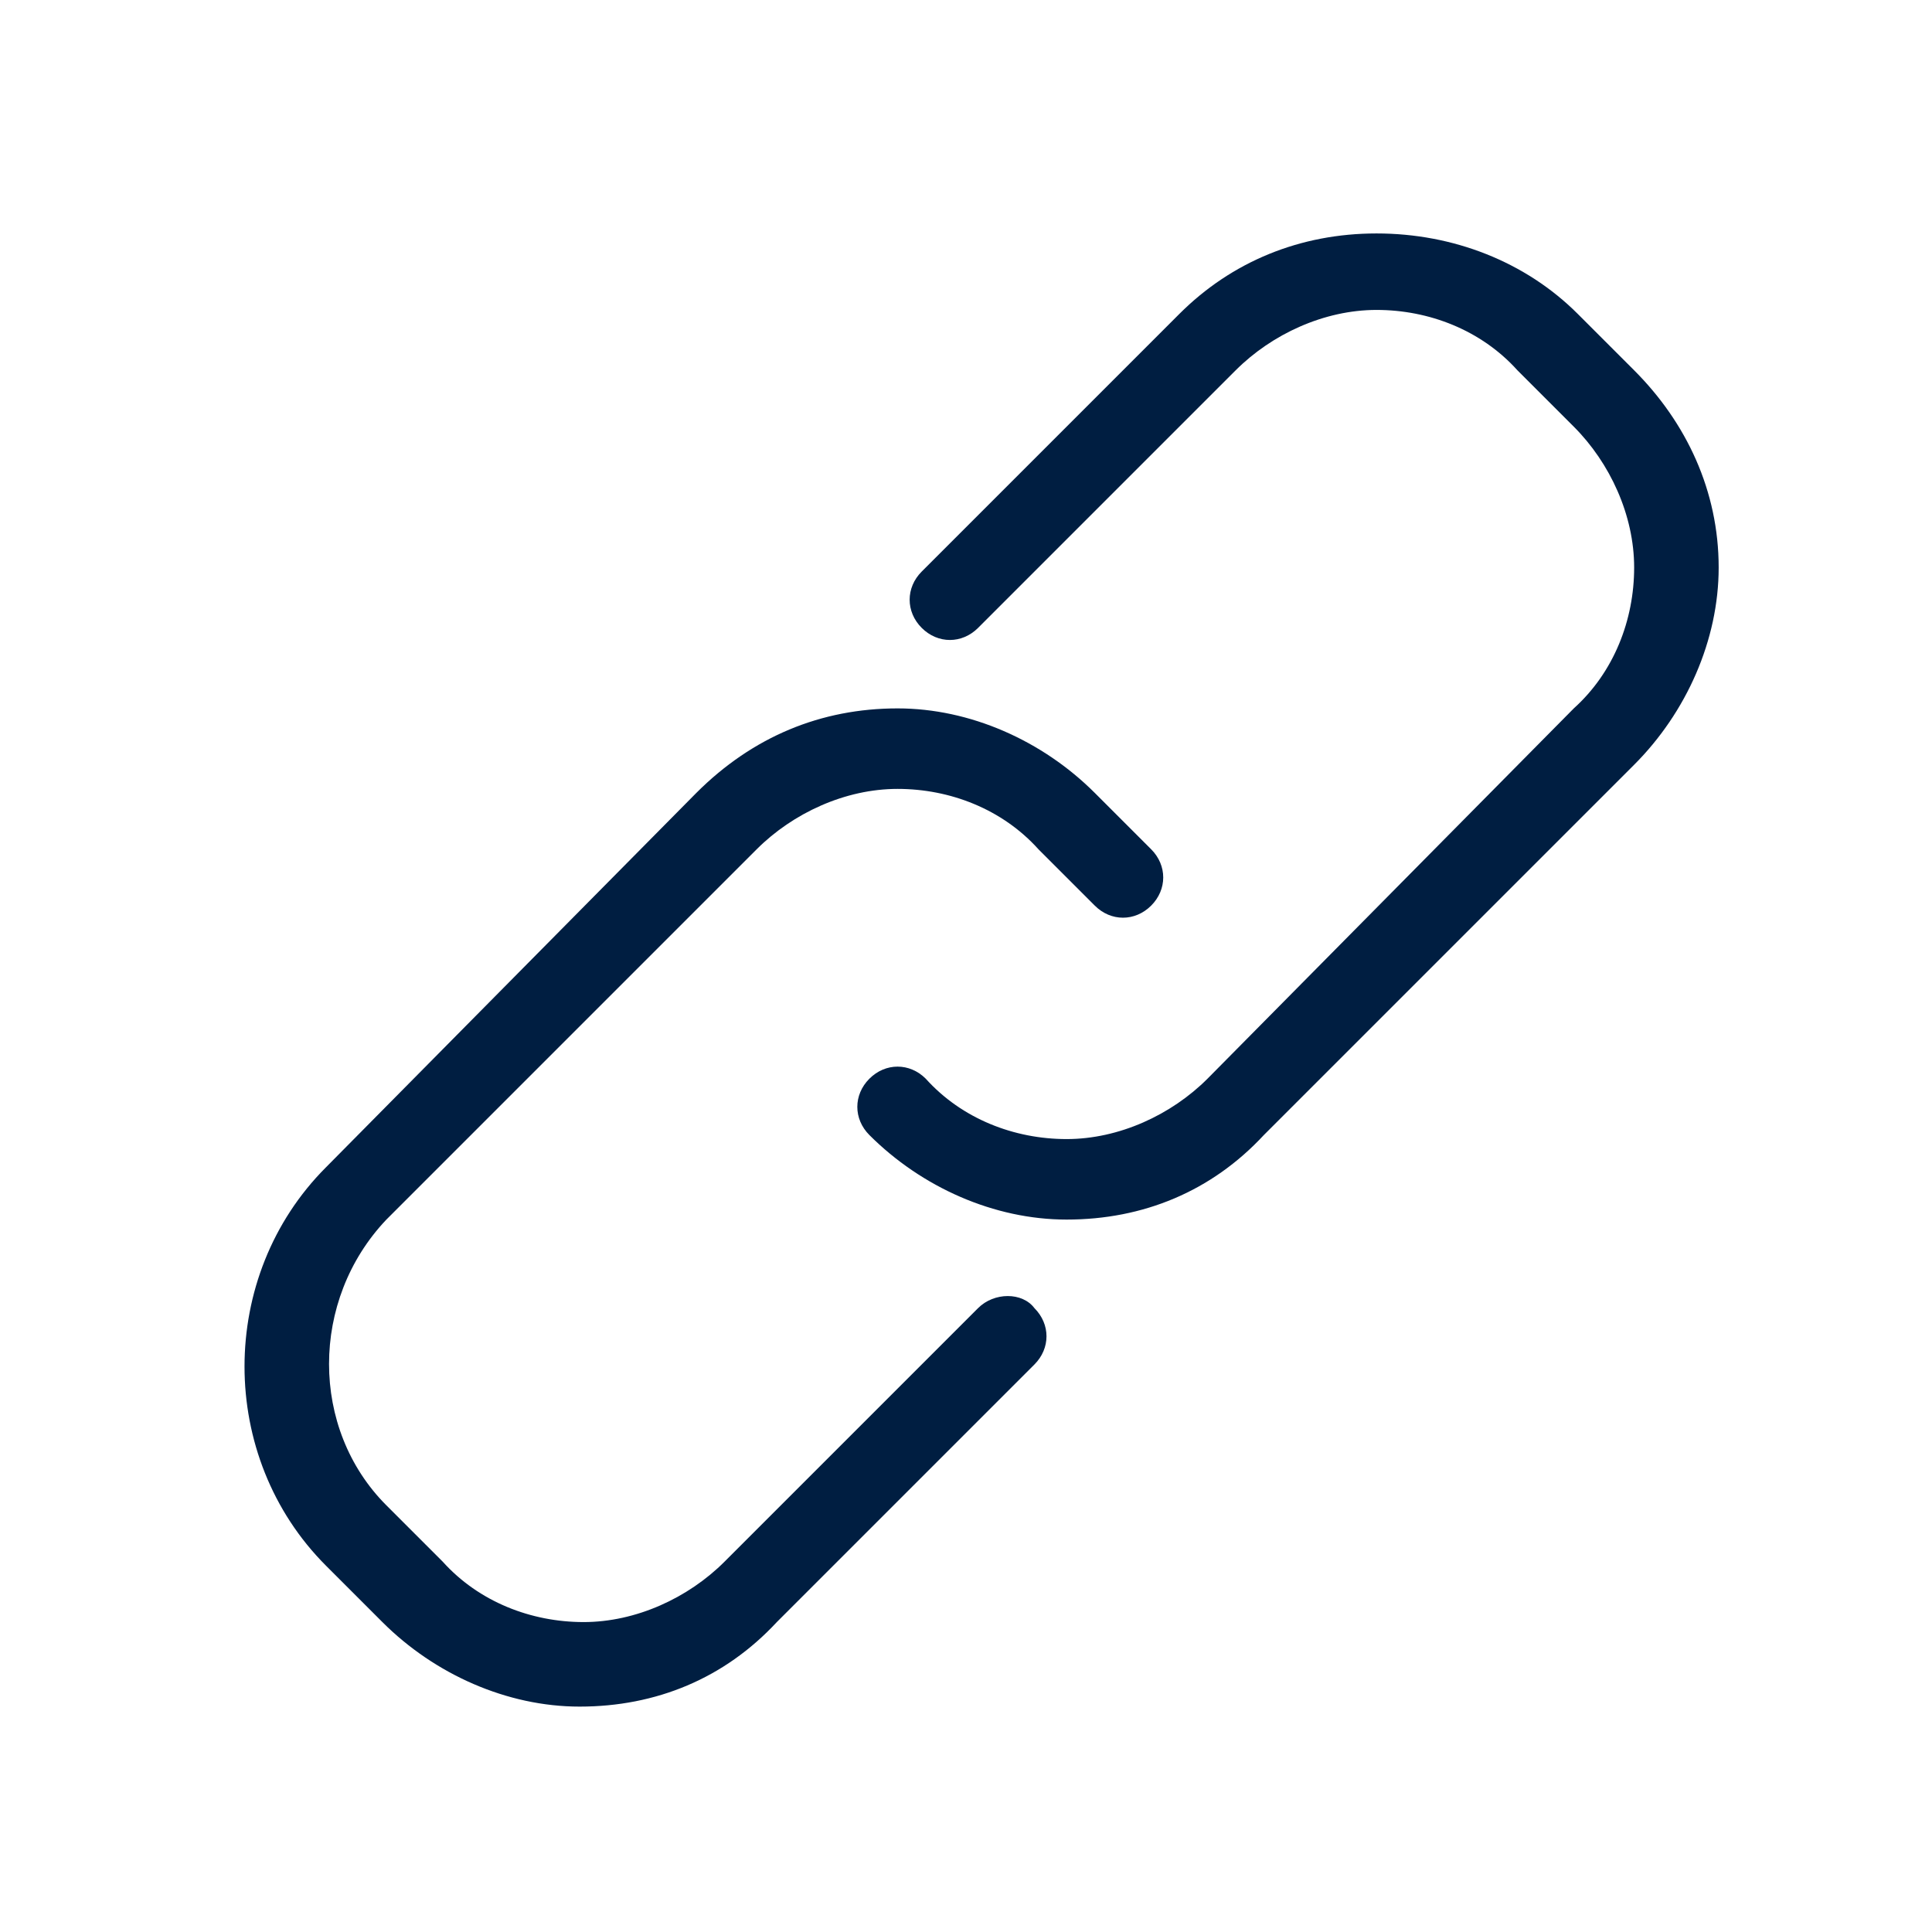 <?xml version="1.0" encoding="utf-8"?>
<!-- Generator: Adobe Illustrator 27.8.1, SVG Export Plug-In . SVG Version: 6.00 Build 0)  -->
<svg version="1.1" id="Layer_1" xmlns="http://www.w3.org/2000/svg" xmlns:xlink="http://www.w3.org/1999/xlink" x="0px" y="0px"
	 viewBox="0 0 48 48" style="enable-background:new 0 0 48 48;" xml:space="preserve">
<style type="text/css">
	.st0{fill:#001E41;}
</style>
<g>
	<path class="st0" d="M24.3,32.5L18,38.8c-0.9,0.9-2.2,1.5-3.5,1.5s-2.6-0.5-3.5-1.5l-1.4-1.4c-1.9-1.9-1.9-5.1,0-7.1l9.2-9.2
		c0.9-0.9,2.2-1.5,3.5-1.5s2.6,0.5,3.5,1.5l1.4,1.4c0.4,0.4,1,0.4,1.4,0s0.4-1,0-1.4l-1.4-1.4c-1.3-1.3-3.1-2.1-4.9-2.1
		c-1.9,0-3.6,0.7-5,2.1L8.1,29c-2.7,2.7-2.7,7.2,0,9.9l1.4,1.4c1.3,1.3,3.1,2.1,4.9,2.1c1.9,0,3.6-0.7,4.9-2.1l6.4-6.4
		c0.4-0.4,0.4-1,0-1.4C25.4,32.1,24.7,32.1,24.3,32.5z"/>
	<path class="st0" d="M40.6,9.2l-1.4-1.4c-1.3-1.3-3.1-2-5-2s-3.6,0.7-4.9,2l-6.4,6.4c-0.4,0.4-0.4,1,0,1.4s1,0.4,1.4,0l6.4-6.4
		c0.9-0.9,2.2-1.5,3.5-1.5s2.6,0.5,3.5,1.5l1.4,1.4c0.9,0.9,1.5,2.2,1.5,3.5s-0.5,2.6-1.5,3.5L30,26.8c-0.9,0.9-2.2,1.5-3.5,1.5
		s-2.6-0.5-3.5-1.5c-0.4-0.4-1-0.4-1.4,0s-0.4,1,0,1.4c1.3,1.3,3.1,2.1,4.9,2.1c1.9,0,3.6-0.7,4.9-2.1l9.2-9.2
		c1.3-1.3,2.1-3.1,2.1-4.9C42.7,12.2,41.9,10.5,40.6,9.2z"/>
</g>
</svg>
